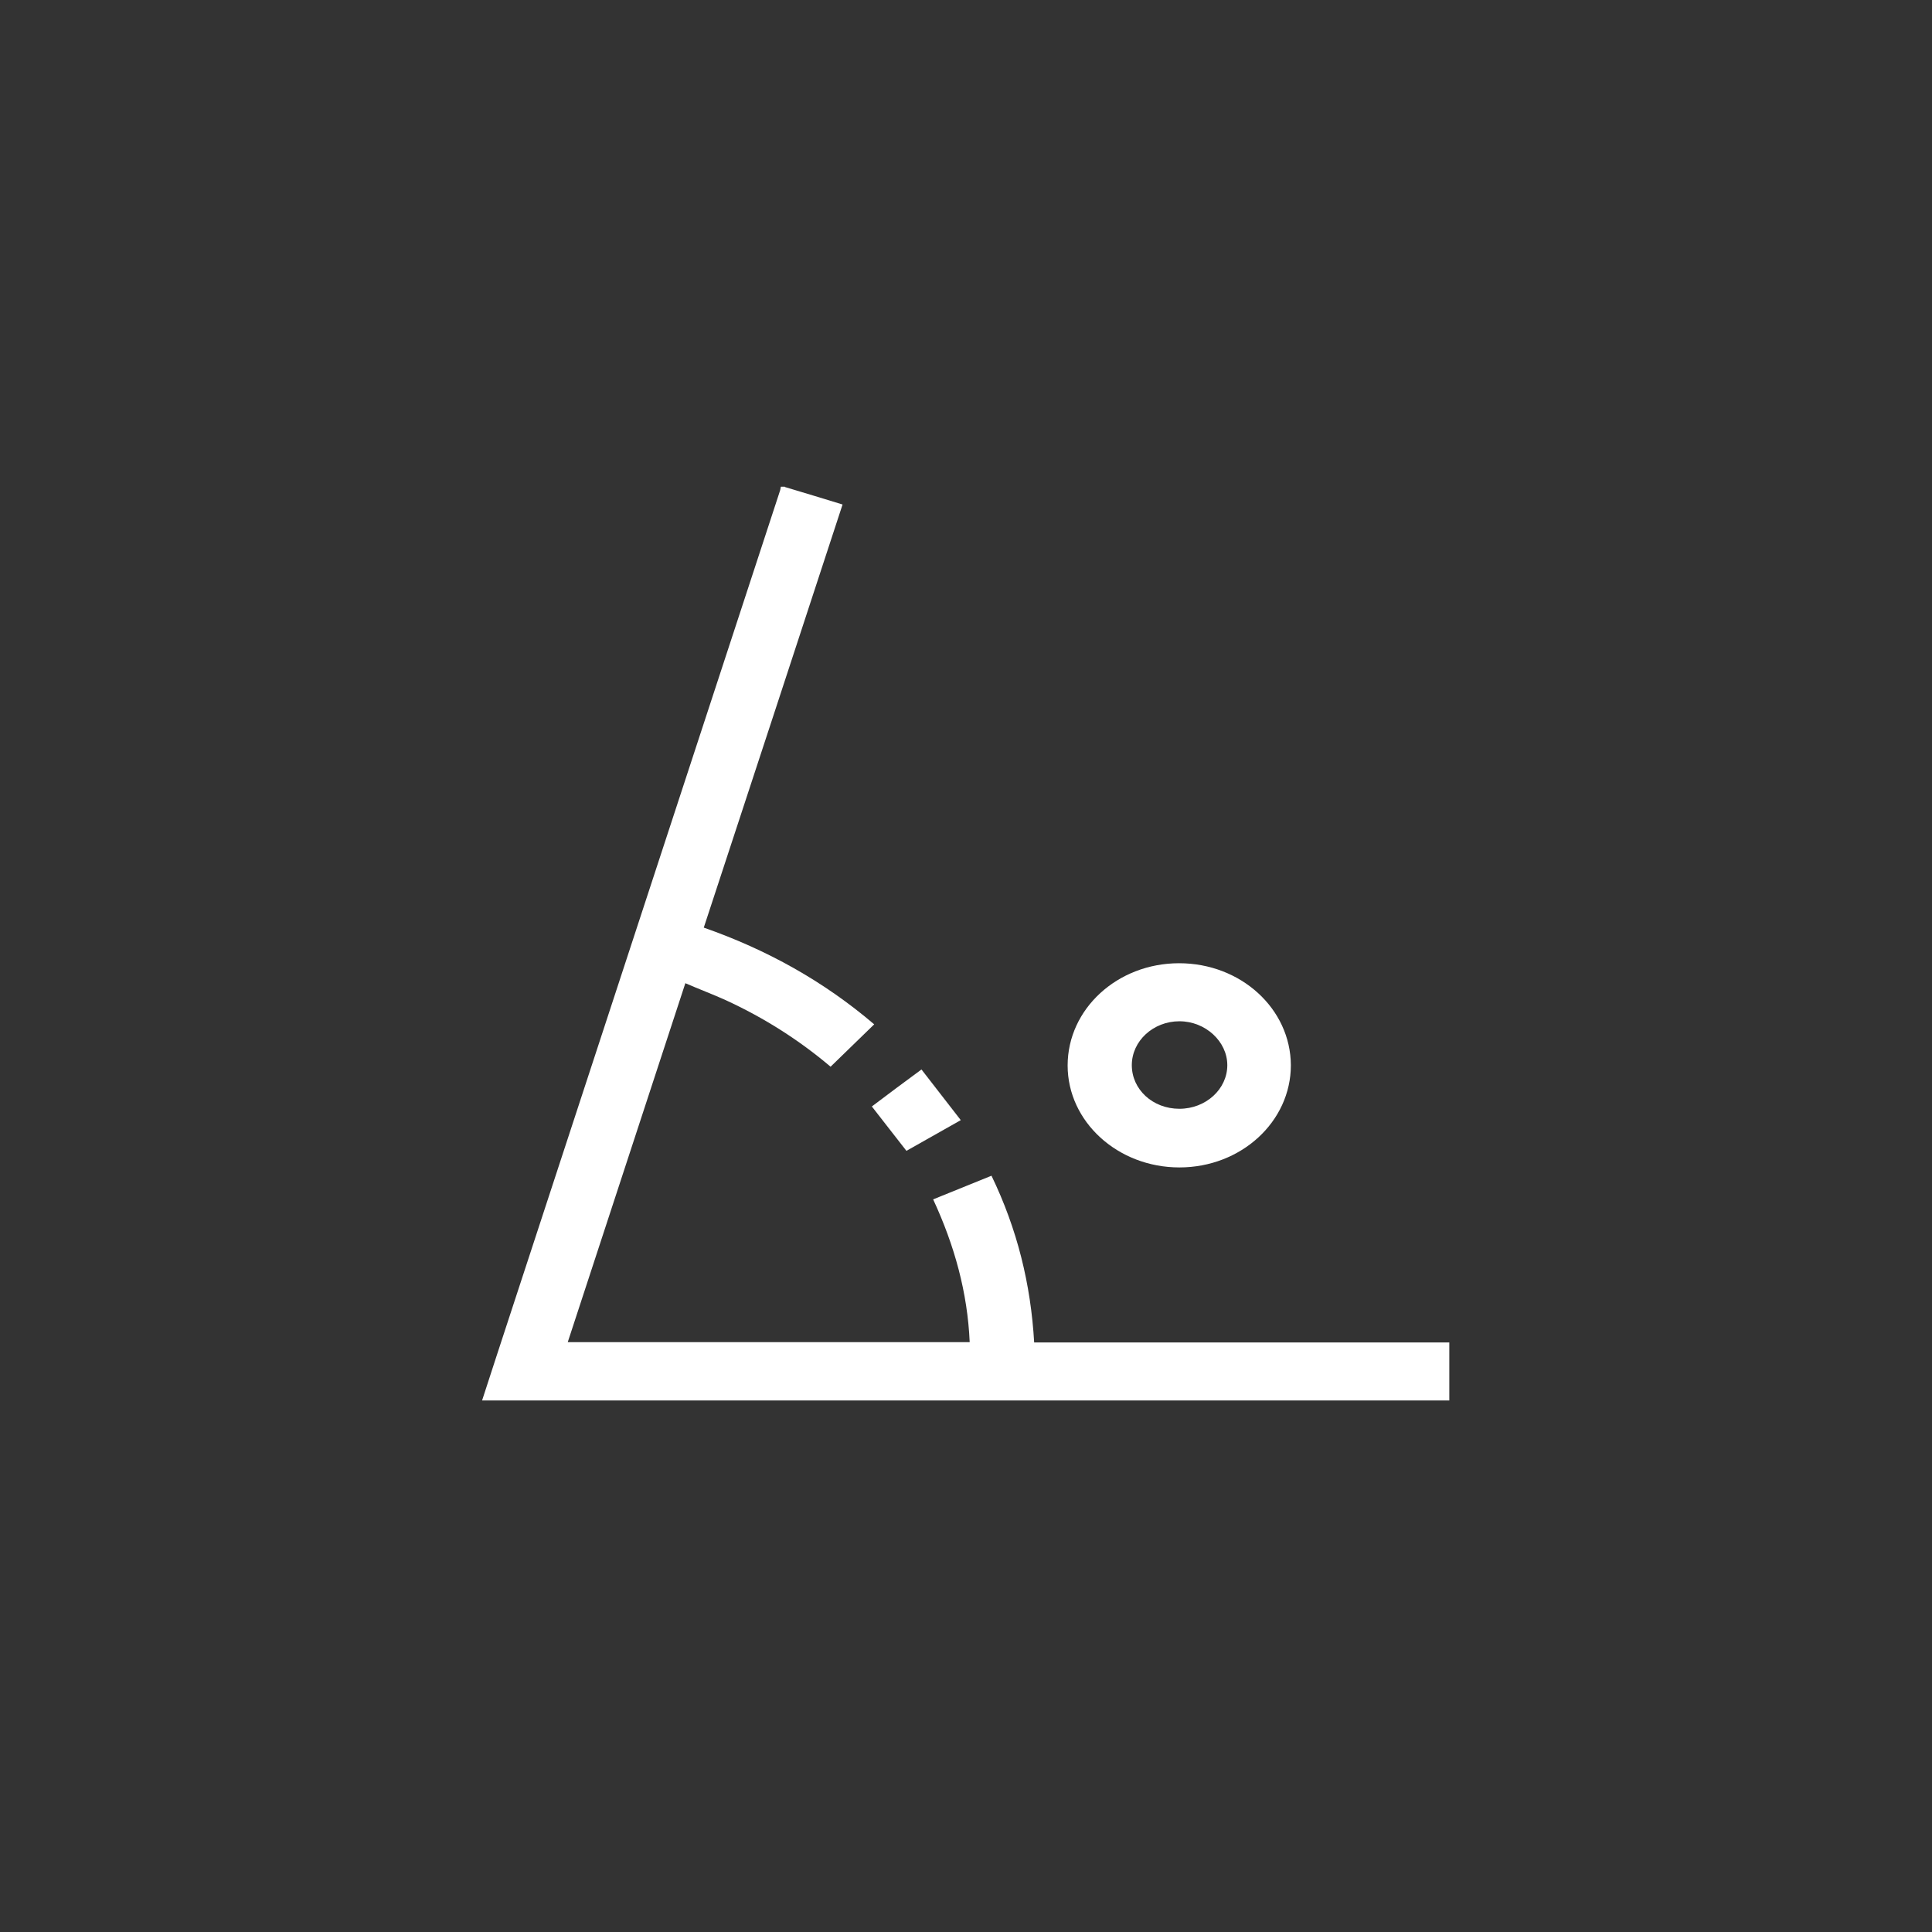 <?xml version="1.0" encoding="UTF-8"?>
<svg id="Calque_3" data-name="Calque 3" xmlns="http://www.w3.org/2000/svg" viewBox="0 0 62.92 62.92">
  <rect x="0" y="0" width="62.92" height="62.92" fill="#333333" stroke="none"/>
  <defs>
    <style>
      .cls-1 {
        fill: #fff;
      }
    </style>
  </defs>
  <path class="cls-1" d="m25.56,15.86c.61.18,1.22.37,1.88.57-1.5,4.58-3,9.16-4.52,13.78,2.06.72,3.91,1.75,5.55,3.15-.47.46-.94.91-1.42,1.38-1.04-.88-2.18-1.6-3.42-2.17-.42-.19-.85-.35-1.31-.55-1.28,3.9-2.55,7.78-3.83,11.69h13.09c-.07-1.61-.49-3.14-1.19-4.65.64-.26,1.26-.51,1.9-.77.84,1.74,1.28,3.53,1.39,5.43h13.52v1.89H15.7c.31-.96.62-1.9.93-2.85,2.92-8.91,5.84-17.83,8.76-26.74.02-.05.03-.11.04-.17.04,0,.08,0,.13,0Z"/>
  <path class="cls-1" d="m42.04,34.69c0,1.84-1.62,3.33-3.63,3.33-2.01,0-3.64-1.49-3.64-3.32,0-1.84,1.62-3.33,3.63-3.33,2.01,0,3.63,1.48,3.64,3.32Zm-3.63,1.42c.86,0,1.56-.64,1.56-1.42,0-.77-.71-1.43-1.56-1.43-.85,0-1.55.64-1.55,1.43,0,.79.68,1.42,1.55,1.42Z"/>
  <path class="cls-1" d="m28.4,36.03c.53-.4,1.05-.79,1.61-1.2.43.56.85,1.09,1.28,1.65-.6.34-1.17.66-1.77,1-.37-.47-.73-.94-1.13-1.45Z"/>
</svg>